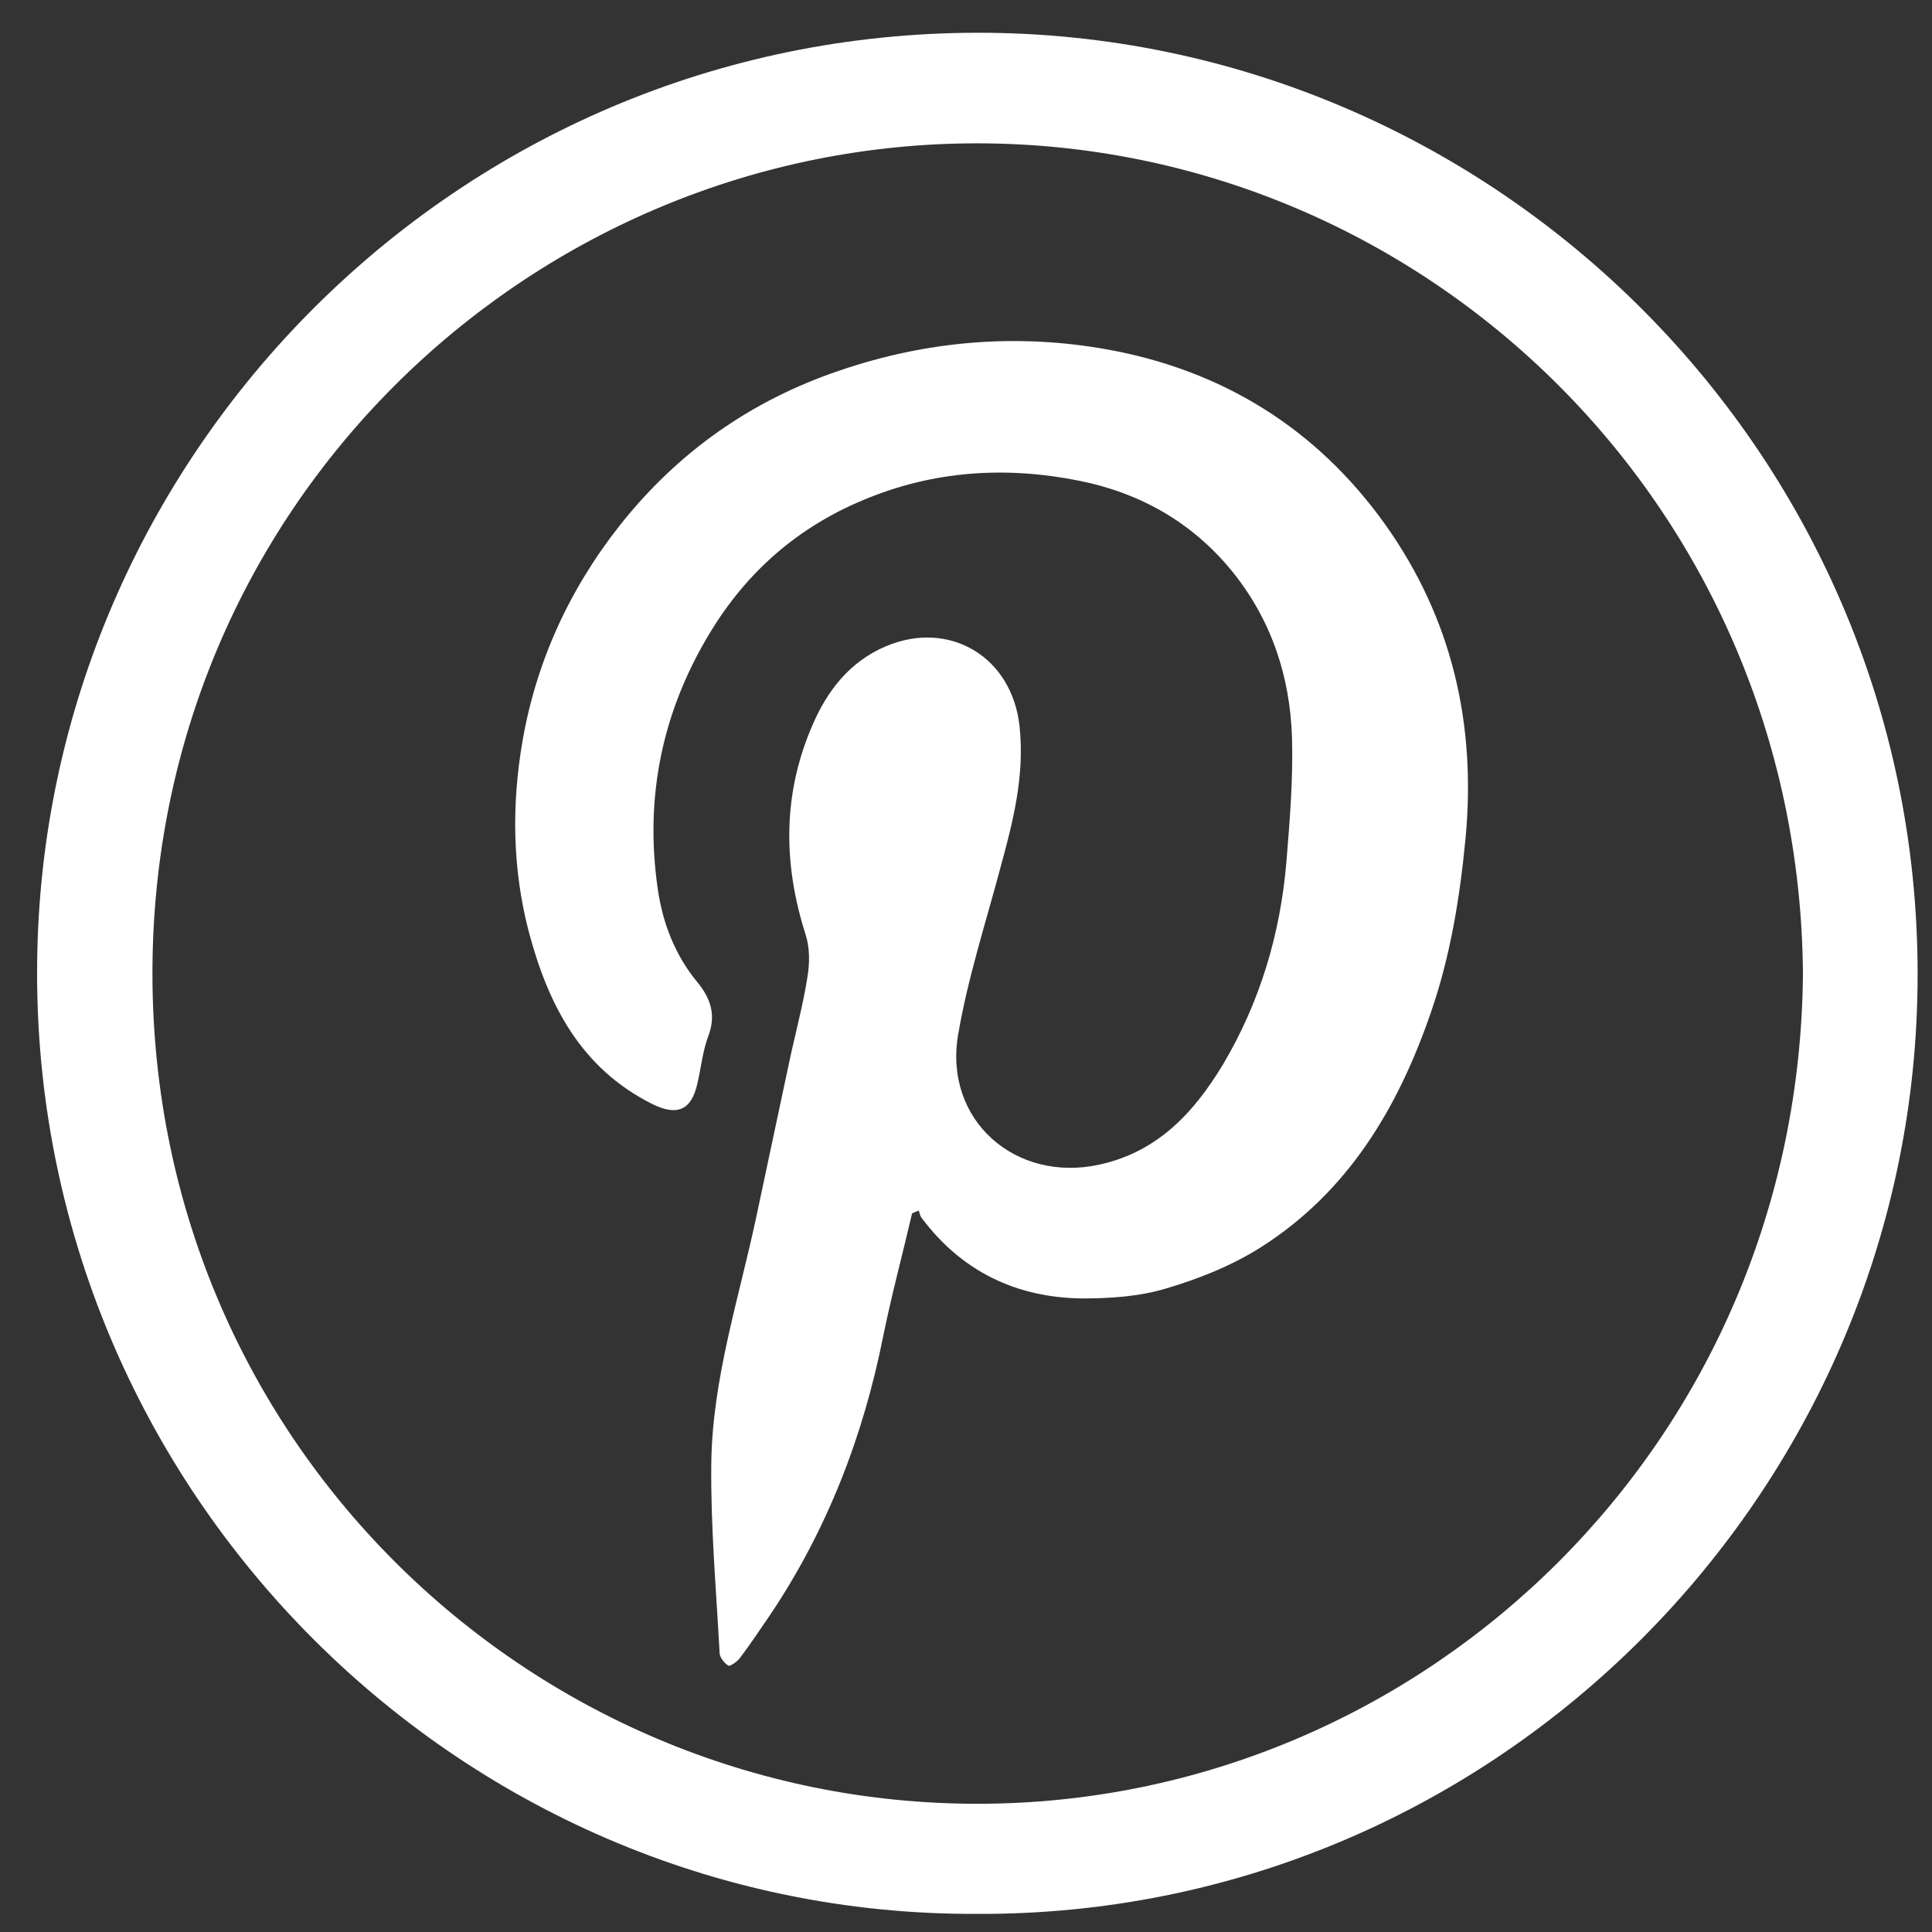 
<svg enable-background="new 0 0 512 512" fill="white" class="w-21 h-21" id="Layer_1" version="1.1" viewBox="0 0 512 512" xml:space="preserve"
     xmlns="http://www.w3.org/2000/svg" xmlns:xlink="http://www.w3.org/1999/xlink"><rect x="0" y="0" width="512" height="512" fill="#333333" stroke="none"/><g>
    <path
      d="M258.9,507.2C120.4,507.8,6.6,392.6,9.9,252C12.9,118,124,7,262.4,8.7c136.5,1.7,249.4,115.4,245.7,256.1   C504.7,398.2,394.6,507.8,258.9,507.2z M477.8,258c-1-125.2-102.2-221.4-221.5-220C139.7,39.4,40.2,134.4,40.4,258.3   C40.6,383.5,142.6,479.6,261.9,478C378.3,476.5,476.8,381.7,477.8,258z" />
    <path
      d="M241.7,321.6c-2.5,10.8-5.4,21.5-7.6,32.3c-5.3,26.7-14.9,51.6-30.1,74.2c-2.6,3.8-5.2,7.7-8,11.4c-0.7,0.9-2.6,2.2-3,1.9   c-1.1-0.7-2.3-2.2-2.3-3.4c-0.9-16.8-2.4-33.5-2.2-50.3c0.3-22.3,7.3-43.5,11.9-65.1c2.9-13.6,5.8-27.3,8.7-40.9   c1.6-7.6,3.7-15.2,4.9-22.9c0.6-3.6,0.6-7.7-0.5-11.1c-6-18.8-6.1-37.3,1.8-55.5c3.9-9.1,9.8-16.8,19.4-20.9   c16.9-7.2,33.6,2.8,35.5,21.3c1.4,13.1-1.8,25.4-5.2,37.8c-3.9,14.6-8.6,29.1-11.1,43.9c-3.8,22.6,15.3,39.3,37.6,34.3   c15.4-3.4,25-13.9,32.6-26.5c9.8-16.5,15.2-34.6,16.8-53.6c0.9-10.9,1.8-21.9,1.5-32.9c-0.5-16.5-5.6-31.7-16.2-44.6   c-10.5-12.7-24.2-20.4-40.2-23.6c-19.5-3.9-38.6-2.7-57.2,5.1c-17.5,7.3-30.9,19.1-40.6,35.1c-12.7,20.9-17.4,43.6-13.9,67.9   c1.3,9.1,4.6,17.7,10.6,24.9c3.5,4.3,4.9,8.7,2.8,14.2c-1.5,4-1.9,8.4-2.9,12.6c-1.6,7.1-5.4,8.6-11.9,5.4   c-19.2-9.6-27.8-26.7-32.9-46.2c-4.2-16.4-4.4-33.1-1.6-49.6c3.6-21.2,12.4-40.5,25.8-57.5c15.4-19.5,34.9-33.2,58.3-41.1   c23.1-7.9,47-9.9,70.9-5.6c30.5,5.5,55.5,20.9,73.7,46.4c17.7,24.9,24.1,52.8,21.3,83c-1.5,15.7-4,31.3-9.2,46.3   c-8.7,25.3-21.9,47.5-45,62.2c-7.7,4.9-16.5,8.4-25.3,11c-7,2.1-14.7,2.6-22.1,2.6c-17.5-0.2-32-7.2-42.6-21.4   c-0.4-0.5-0.5-1.3-0.7-1.9C242.8,321.1,242.2,321.3,241.7,321.6z" />
  </g></svg>

